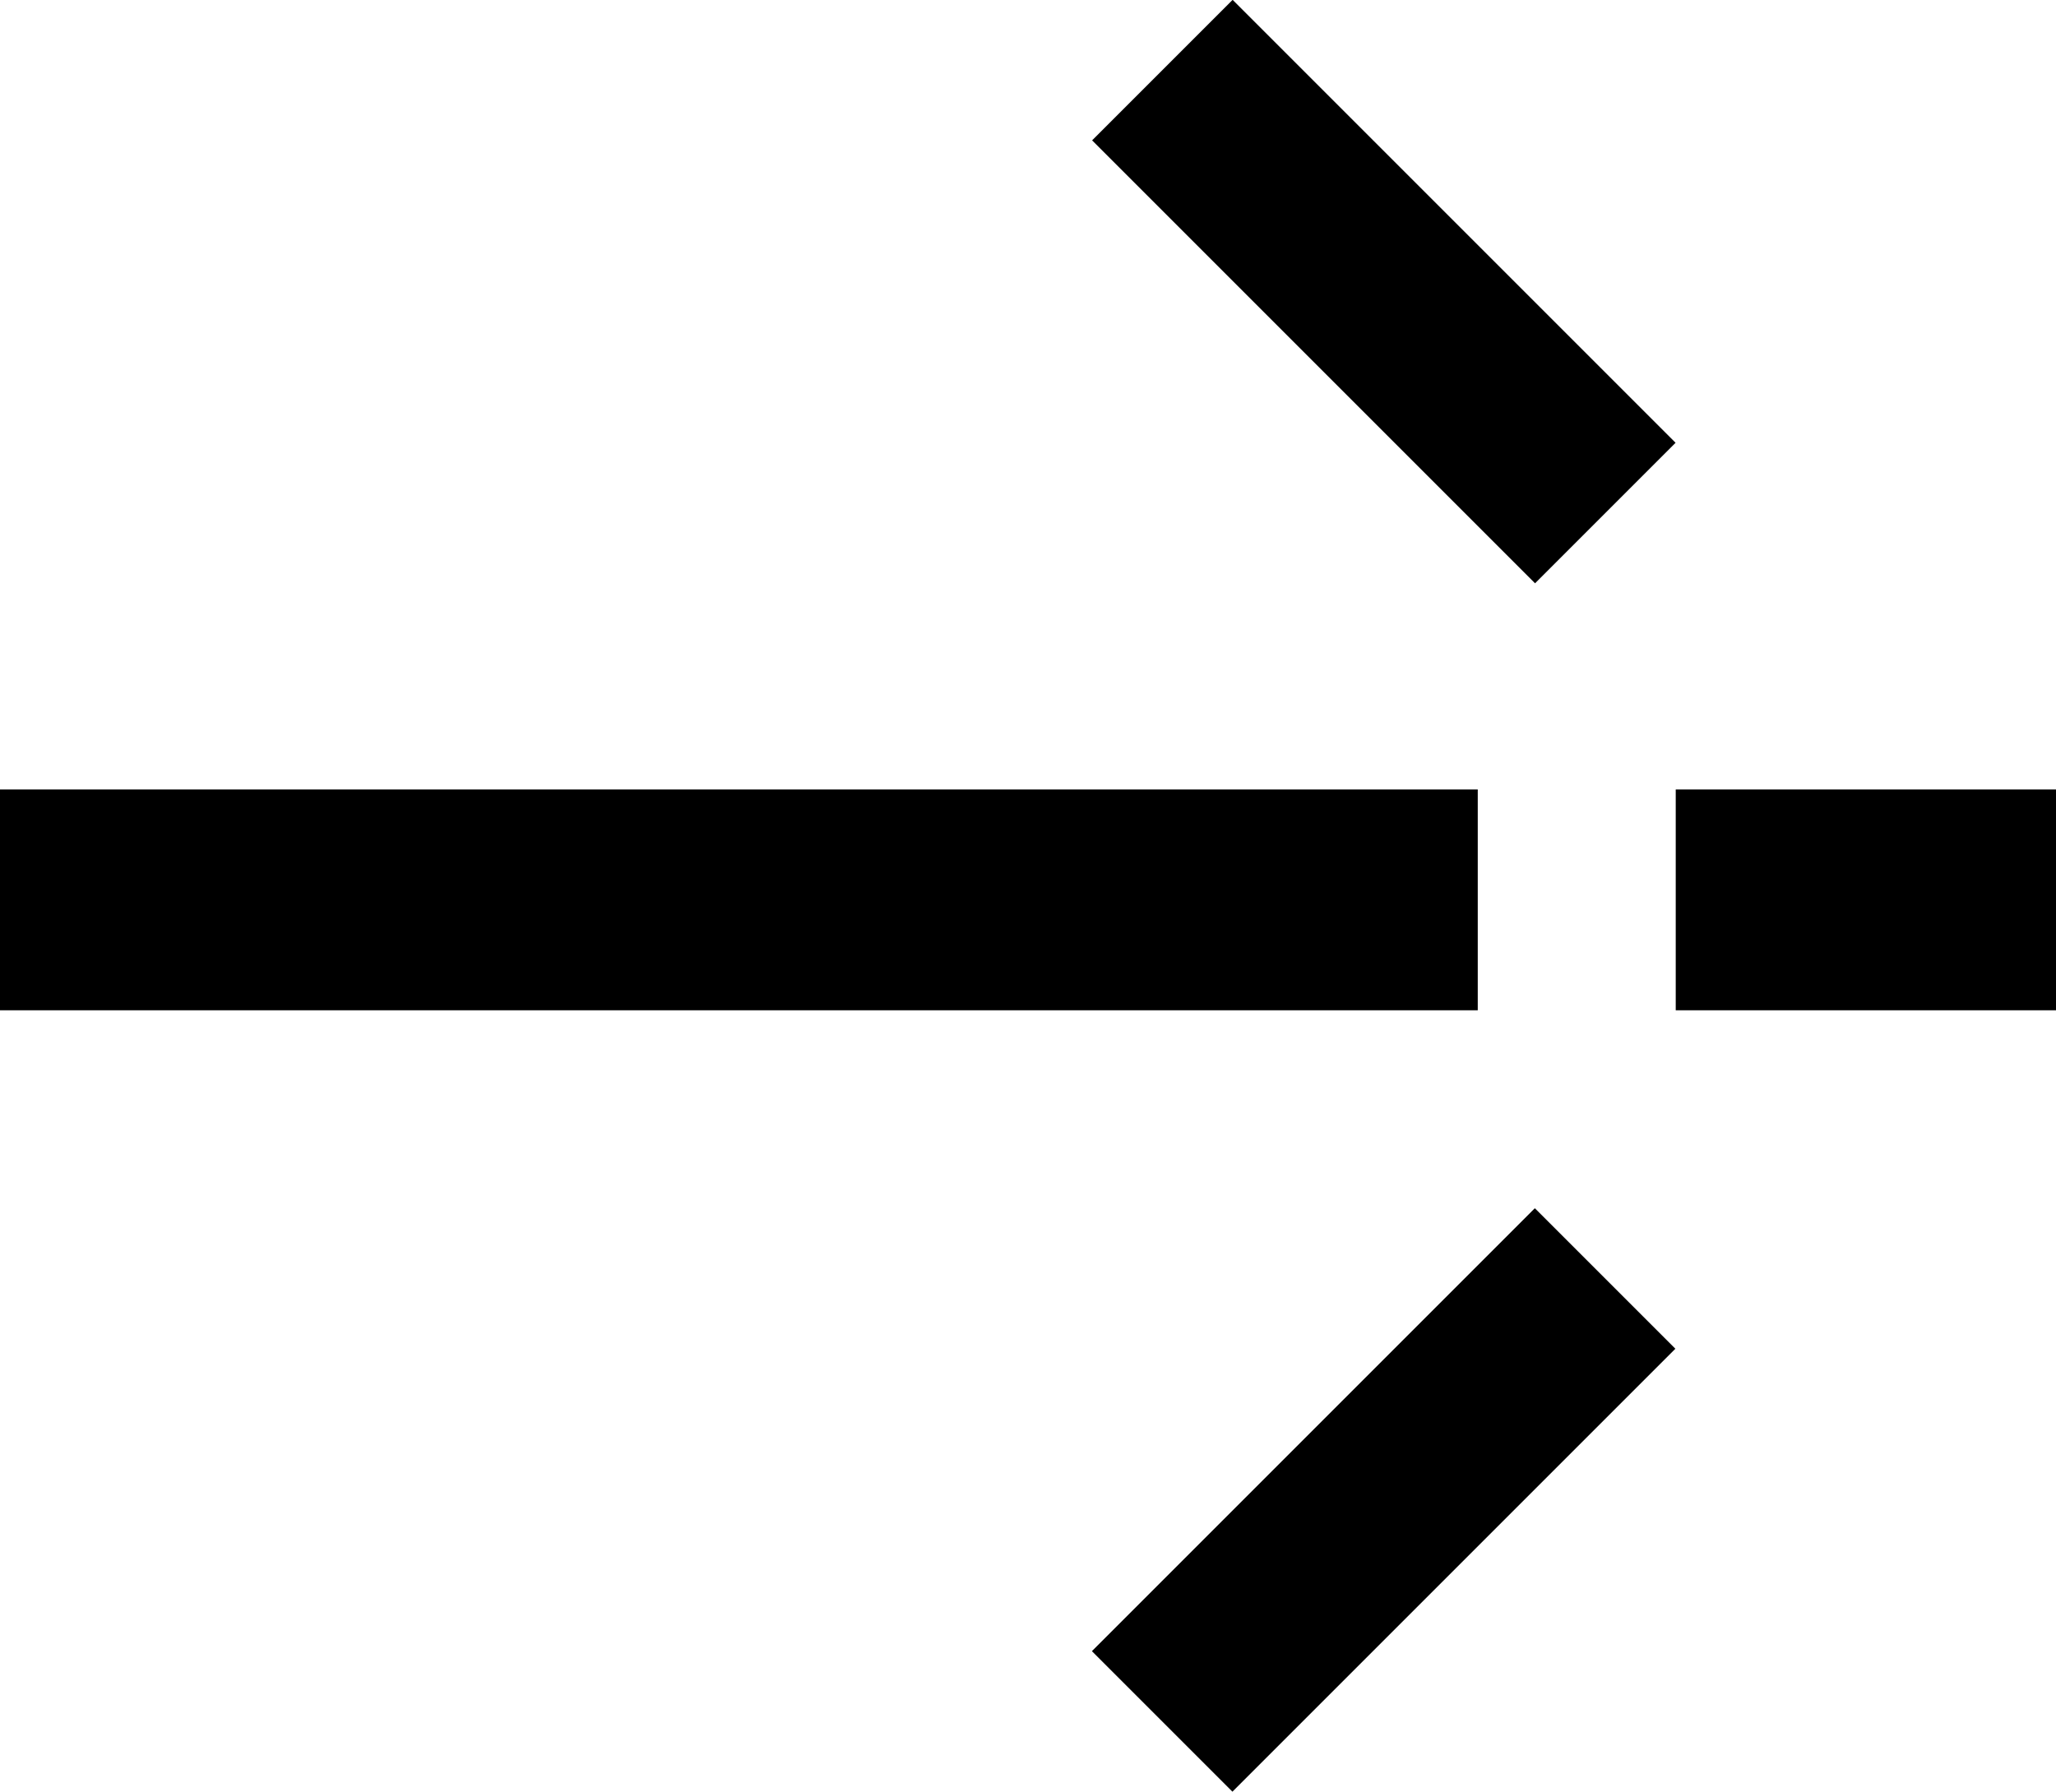 <?xml version="1.0" encoding="iso-8859-1"?>
<!-- Generator: Adobe Illustrator 16.0.0, SVG Export Plug-In . SVG Version: 6.00 Build 0)  -->
<!DOCTYPE svg PUBLIC "-//W3C//DTD SVG 1.1//EN" "http://www.w3.org/Graphics/SVG/1.1/DTD/svg11.dtd">
<svg version="1.1" id="Layer_1" xmlns="http://www.w3.org/2000/svg" xmlns:xlink="http://www.w3.org/1999/xlink" x="0px" y="0px"
	 width="64px" height="55.774px" viewBox="0 0 64 55.774" style="enable-background:new 0 0 64 55.774;" xml:space="preserve">
<rect y="24.574" width="46" height="6.875"/>
<rect x="52.163" y="24.574" width="11.837" height="6.875"/>
<rect x="33.328" y="5.989" transform="matrix(0.707 0.707 -0.707 0.707 19.041 -27.802)" width="19.502" height="6.187"/>
<rect x="33.329" y="43.598" transform="matrix(0.707 -0.707 0.707 0.707 -20.398 44.138)" width="19.502" height="6.187"/>
</svg>
